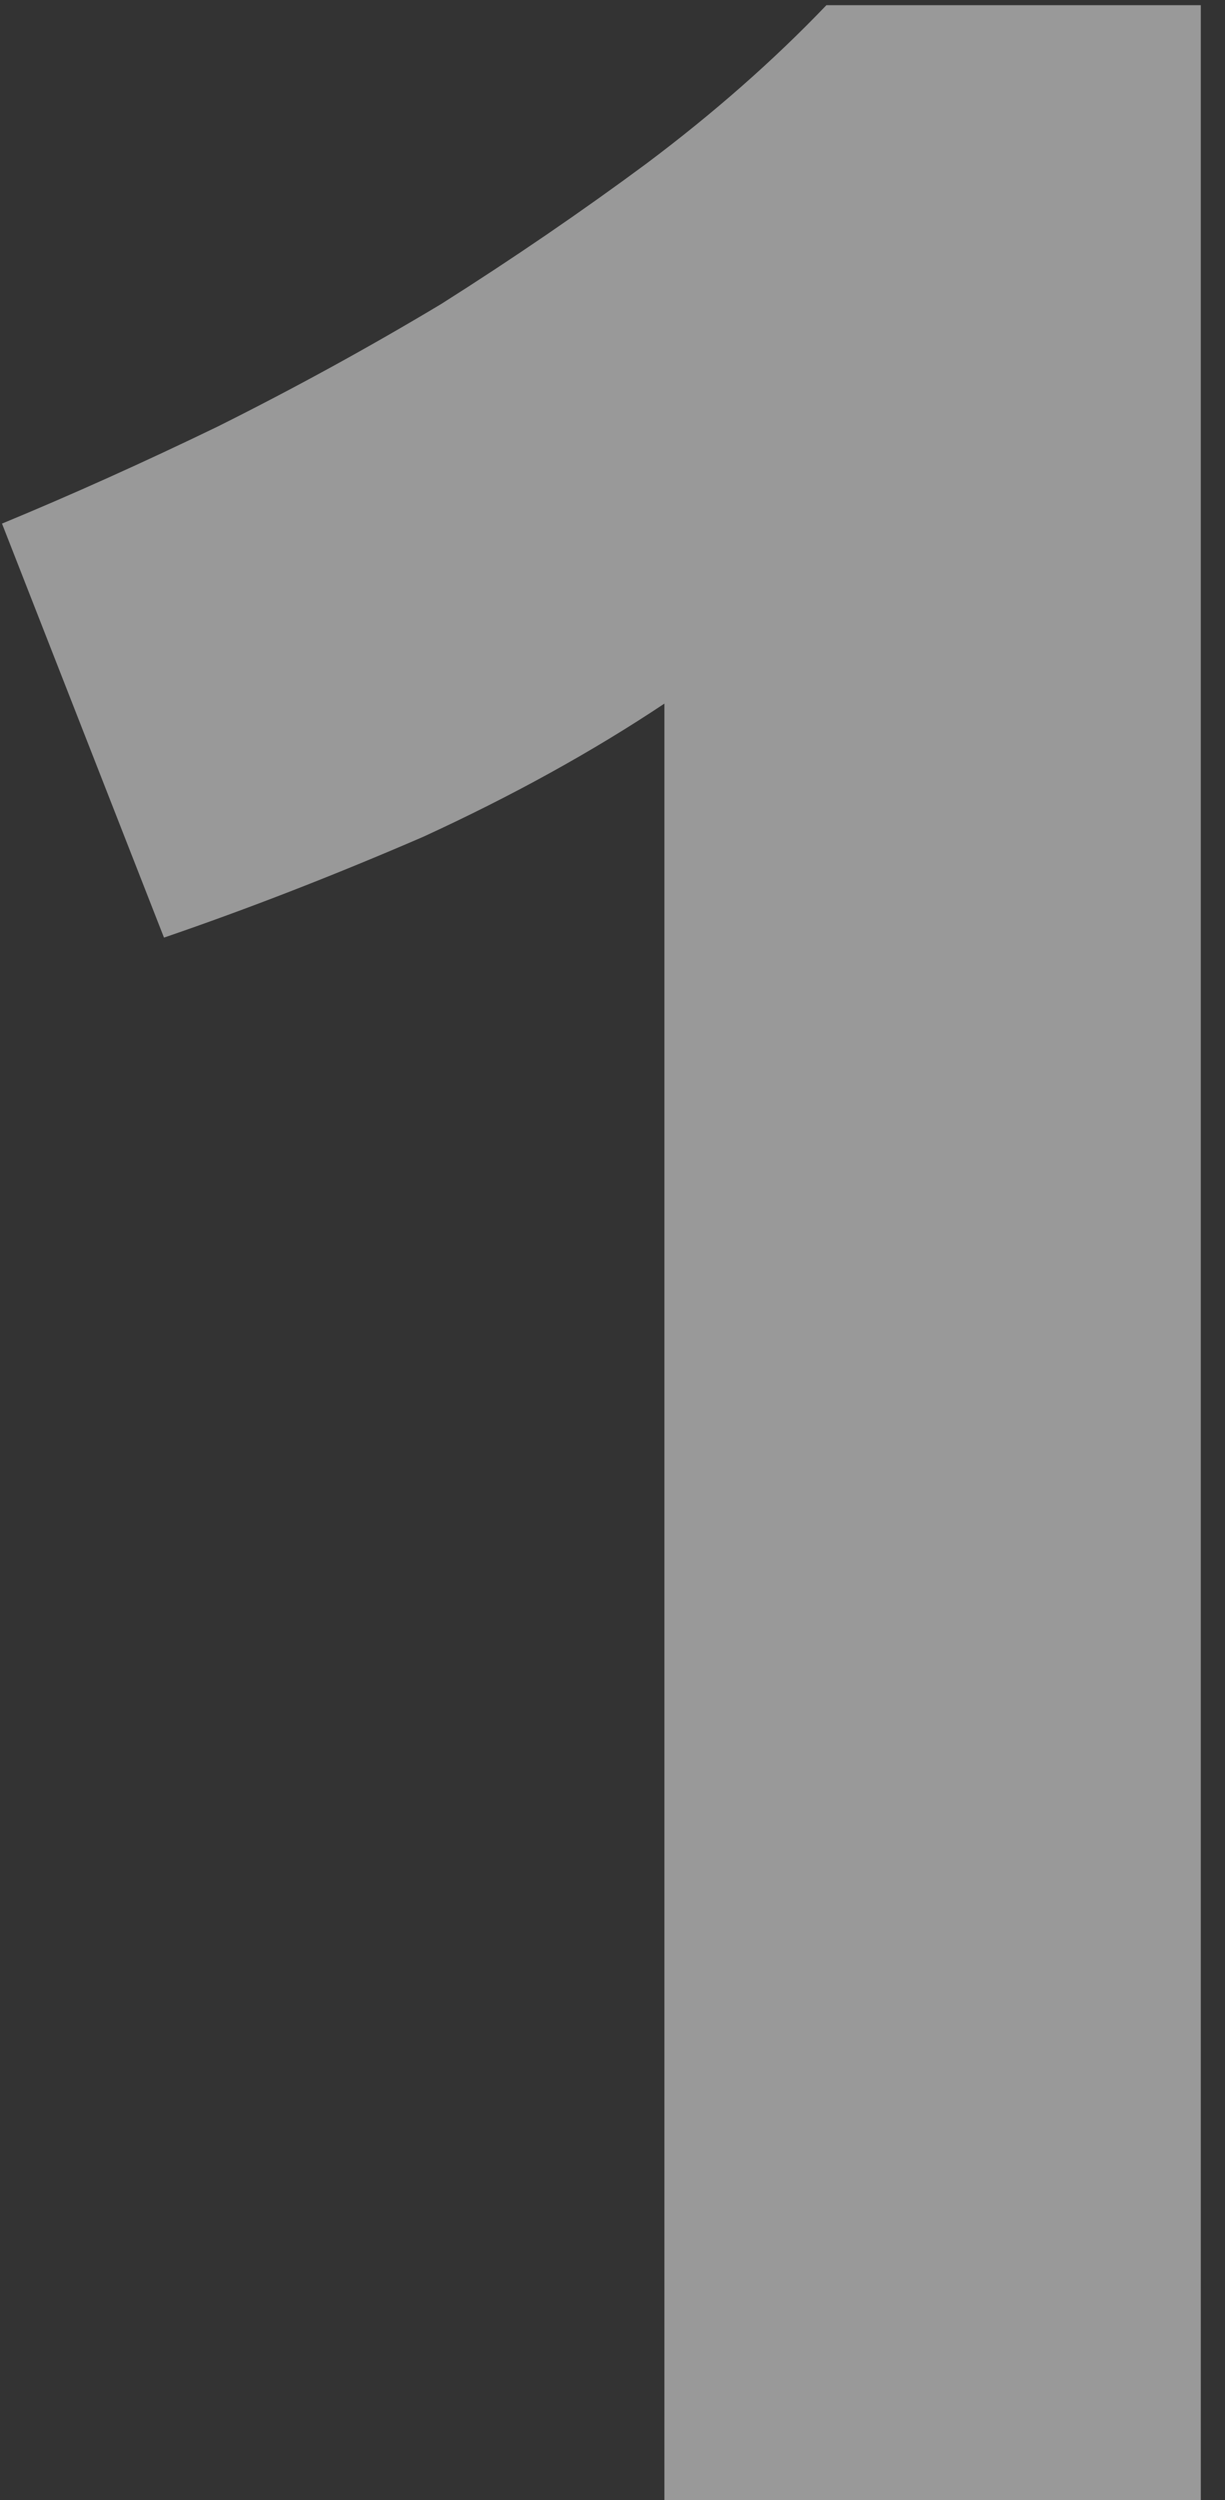 <?xml version="1.0" encoding="UTF-8"?> <svg xmlns="http://www.w3.org/2000/svg" width="49" height="100" viewBox="0 0 49 100" fill="none"><rect x="0" y="0" width="49" height="100" fill="#333333" stroke="none"/> <path opacity="0.5" d="M0.08 20.944C2.864 19.792 5.744 18.496 8.72 17.056C11.792 15.52 14.768 13.888 17.648 12.16C20.528 10.336 23.264 8.464 25.856 6.544C28.544 4.528 30.944 2.416 33.056 0.208H48.032V100H26.576V28.144C23.696 30.064 20.48 31.84 16.928 33.472C13.376 35.008 9.92 36.352 6.56 37.504L0.08 20.944Z" fill="white"></path> </svg> 